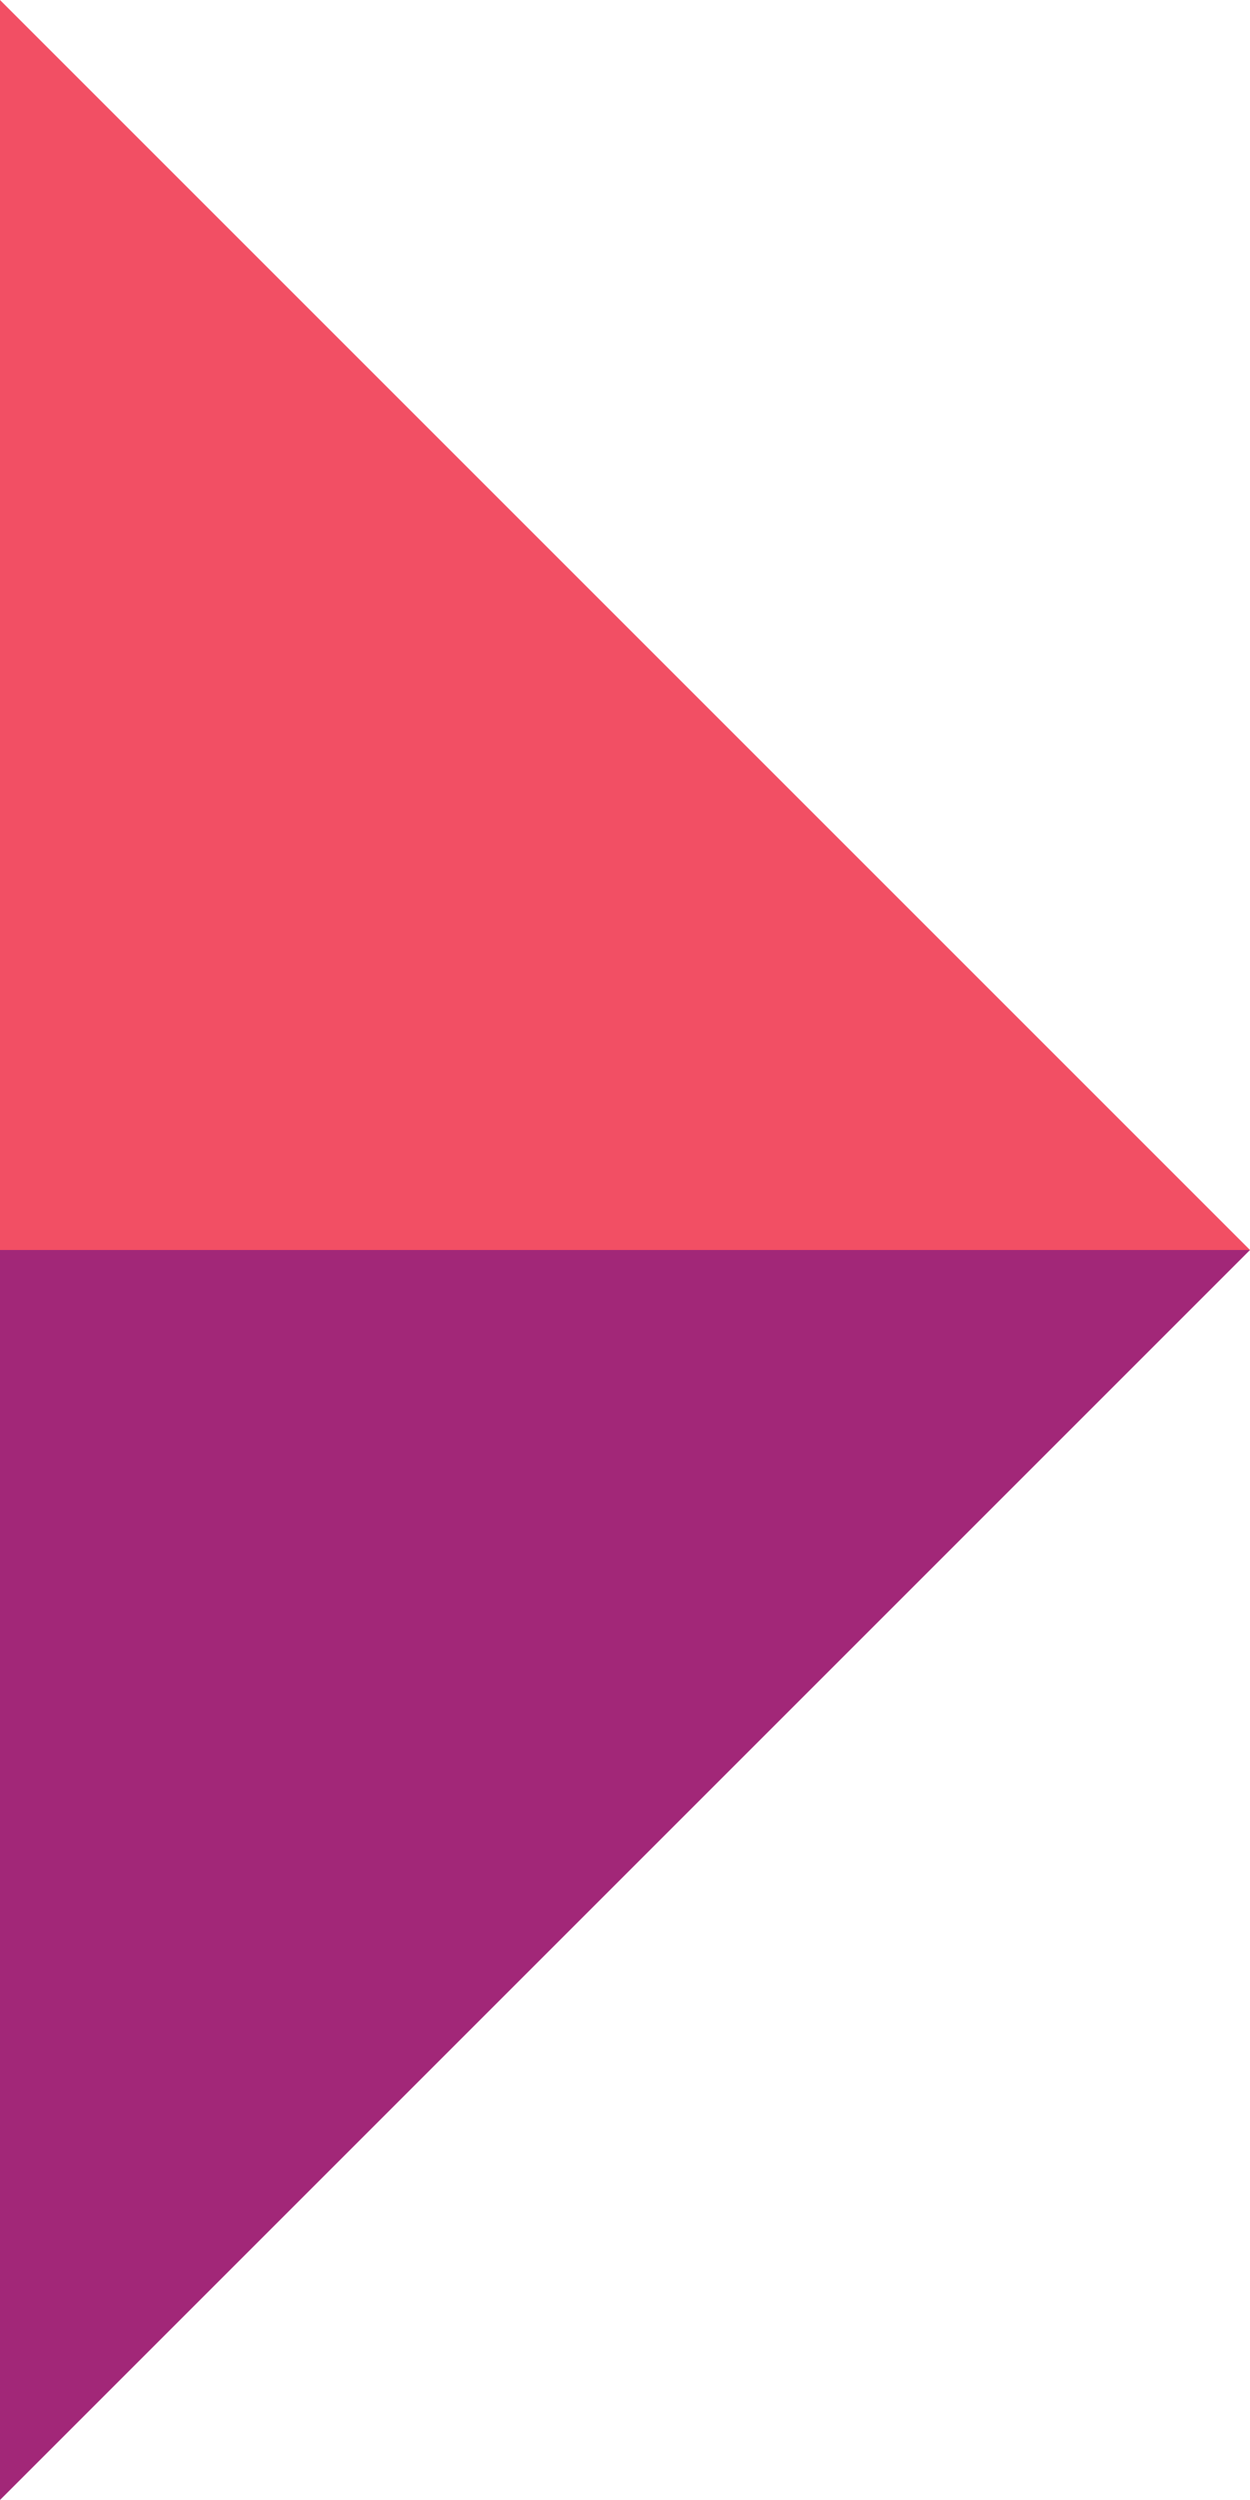<svg width="6" height="12" viewBox="0 0 6 12" fill="none" xmlns="http://www.w3.org/2000/svg">
<path fill-rule="evenodd" clip-rule="evenodd" d="M0 6L0 12L6 6H0Z" fill="#A22778"/>
<path fill-rule="evenodd" clip-rule="evenodd" d="M0 0L0 6H6L0 0Z" fill="#F24F64"/>
</svg>
